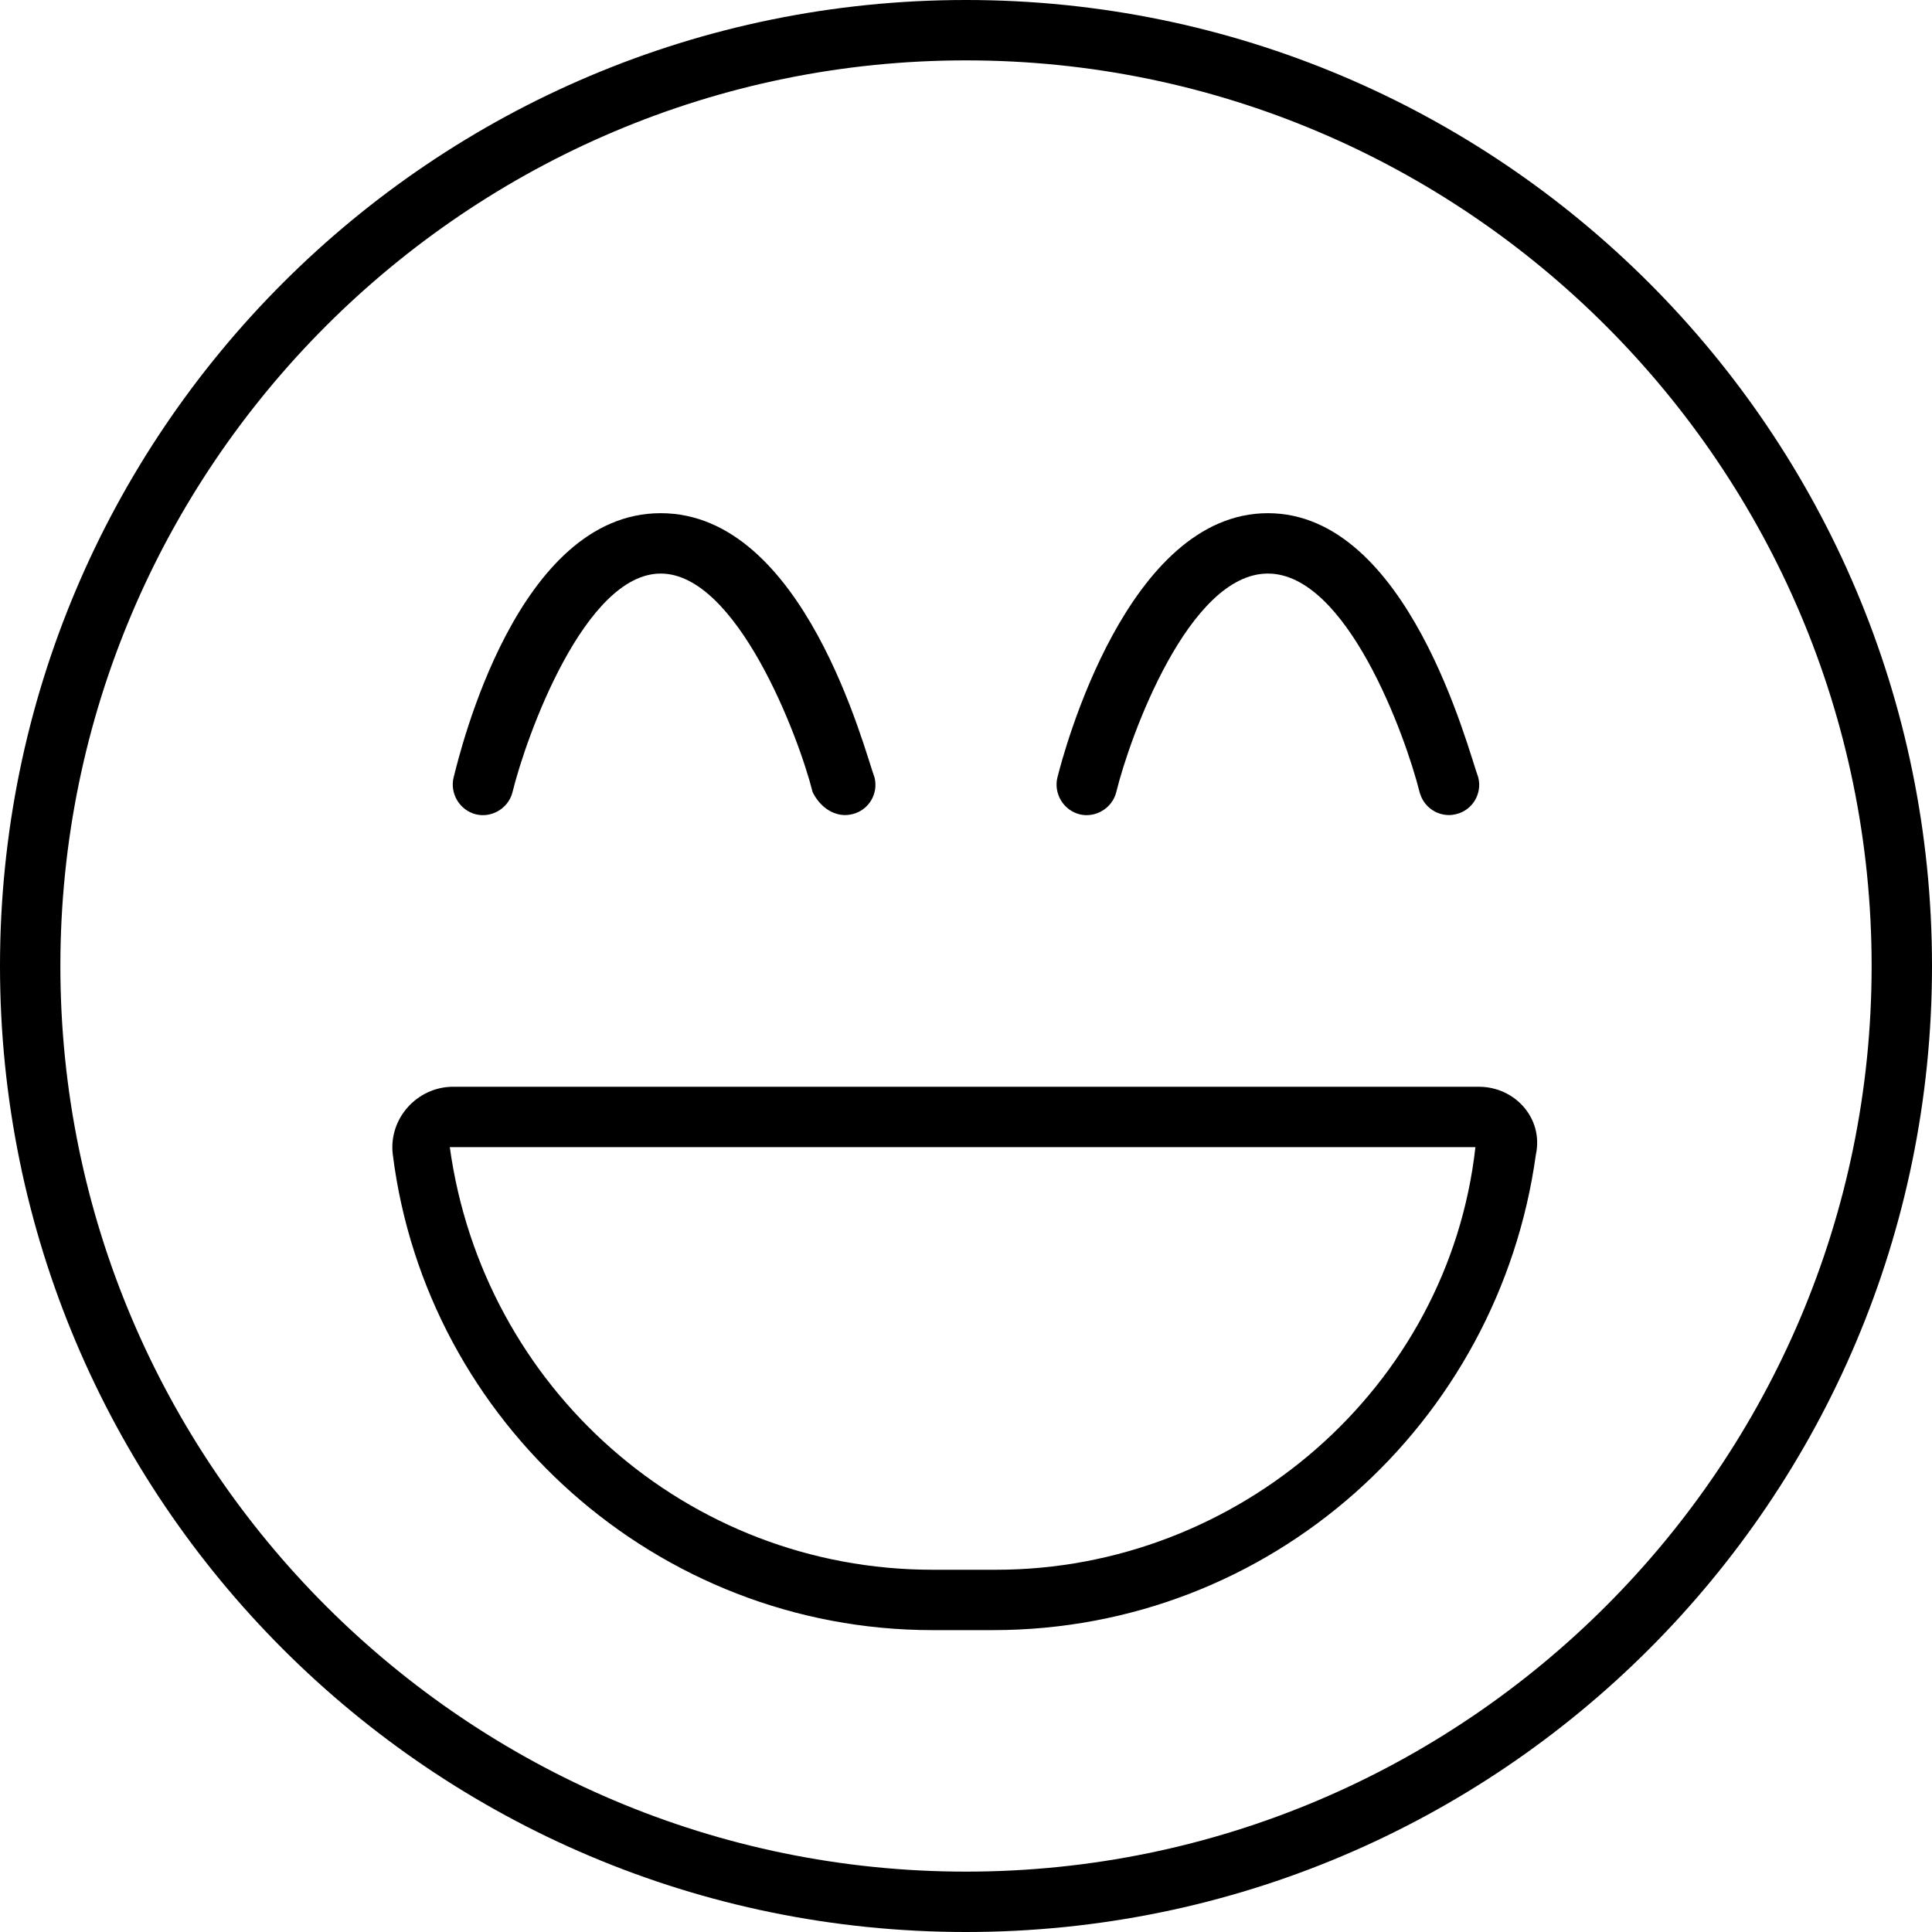 <svg xmlns="http://www.w3.org/2000/svg" viewBox="0 0 512 512"><!--! Font Awesome Pro 6.0.0-alpha3 by @fontawesome - https://fontawesome.com License - https://fontawesome.com/license (Commercial License) --><path d="M126.1 215.8c4.188 1.031 8.609-1.562 9.703-5.812C139.5 194.9 155 152 175.1 152s36.49 42.91 40.26 57.94C217.2 213.6 220.4 216 224 216c.641 0 1.297-.094 1.938-.25c4.297-1.062 6.891-5.406 5.828-9.688C229.1 198.9 213.1 136 175.1 136S122 198.9 120.2 206.1C119.2 210.3 121.8 214.7 126.1 215.8zM286.1 215.8c4.156 1.031 8.609-1.562 9.703-5.812C299.5 194.9 315.1 152 336 152s36.45 42.91 40.21 57.94C377.2 213.6 380.4 216 384 216c.641 0 1.297-.094 1.938-.25c4.297-1.062 6.891-5.406 5.828-9.688C389.1 198.9 373.2 136 336 136s-53.98 62.88-55.78 70.06C279.2 210.3 281.8 214.7 286.1 215.8zM391.9 288H120.1C110.5 288 102.9 296.5 104.1 306C113 377 174.1 432 247.1 432h16.02c73.86 0 134.1-55 143.9-126C409.1 296.4 401.5 288 391.9 288zM264 416H247.1c-64.94 0-119.1-48.14-127.9-112h271.8C383.9 367.8 328.1 416 264 416zM256 0C114.6 0 0 114.6 0 256s114.6 256 256 256s256-114.6 256-256S397.4 0 256 0zM256 496c-132.3 0-240-107.7-240-240S123.7 16 256 16s240 107.7 240 240S388.3 496 256 496z"/></svg>